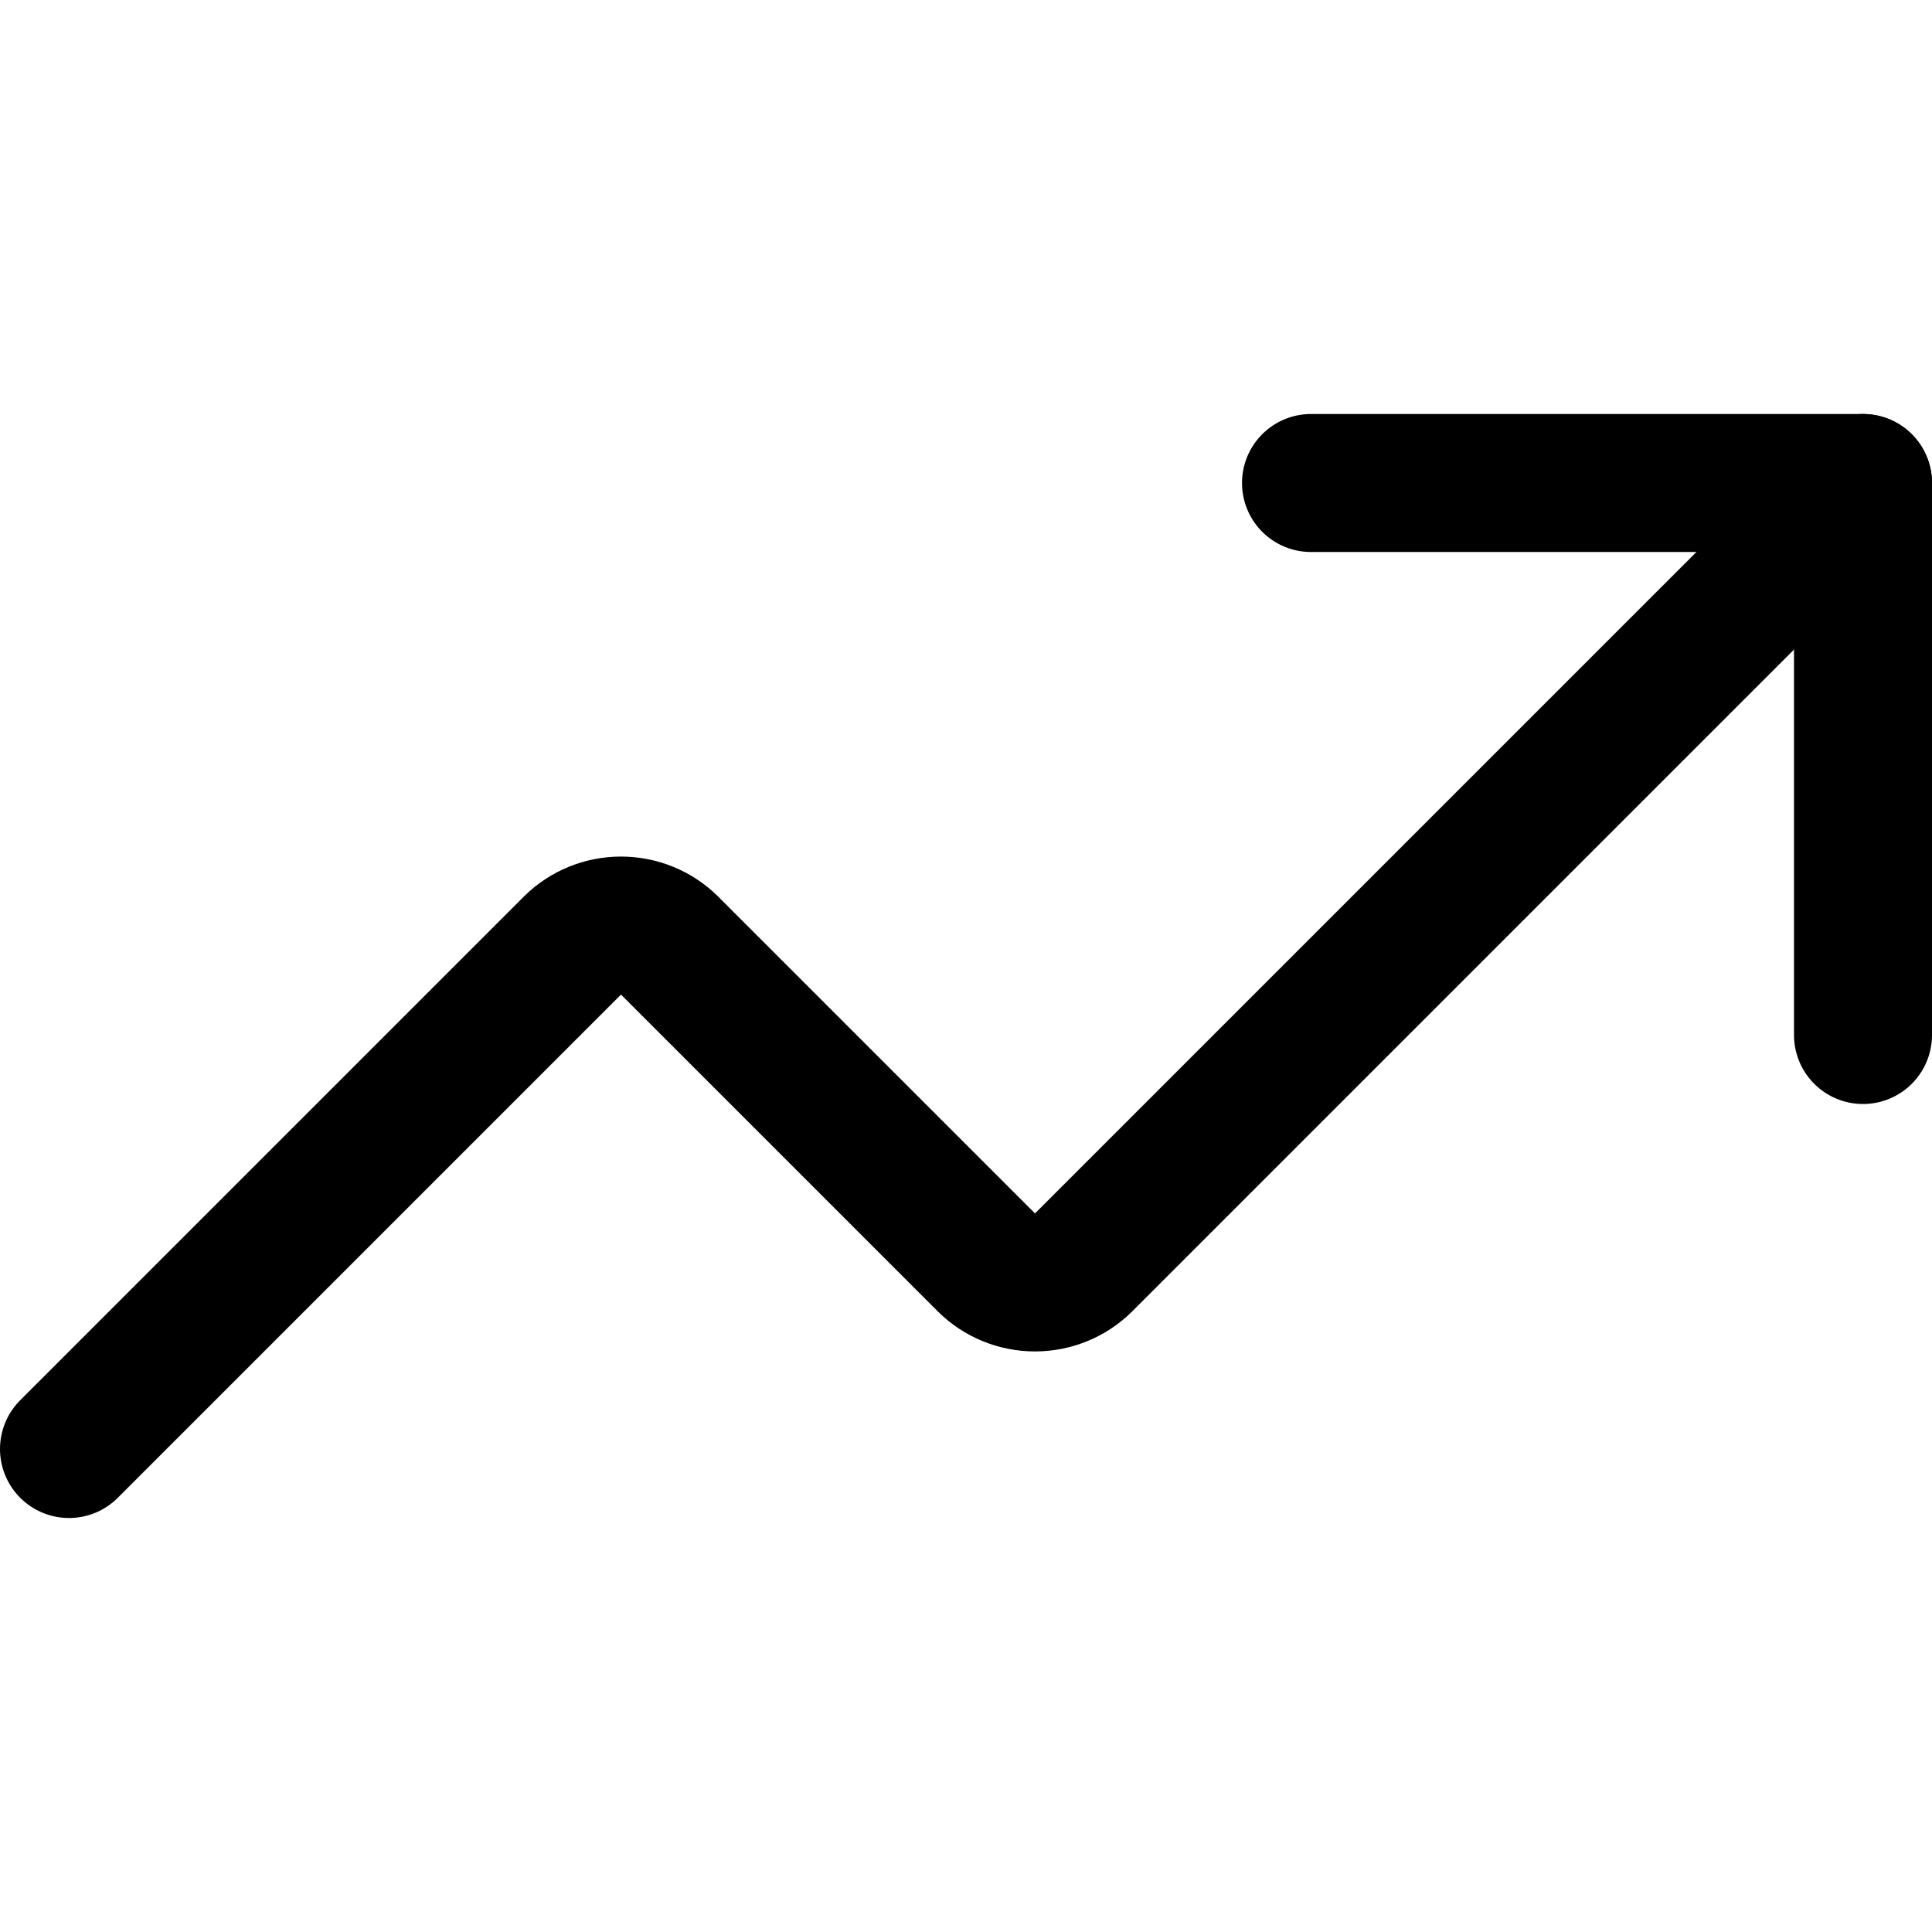 <svg xmlns="http://www.w3.org/2000/svg" fill="none" viewBox="0 0 14 14" id="Graph-Arrow-Increase--Streamline-Core">
  <desc>
    Graph Arrow Increase Streamline Icon: https://streamlinehq.com
  </desc>
  <g id="graph-arrow-increase--ascend-growth-up-arrow-stats-graph-right-grow">
    <path id="Vector" stroke="#000000" stroke-linecap="round" stroke-linejoin="round" d="M9.5 3.5h4v4" stroke-width="1"></path>
    <path id="Vector_2" stroke="#000000" stroke-linecap="round" stroke-linejoin="round" d="M13.5 3.5 7.85 9.15c-0.093 0.092 -0.219 0.143 -0.35 0.143 -0.131 0 -0.257 -0.051 -0.35 -0.143l-2.3 -2.3c-0.093 -0.092 -0.219 -0.143 -0.35 -0.143 -0.131 0 -0.257 0.051 -0.35 0.143L0.5 10.5" stroke-width="1"></path>
  </g>
</svg>